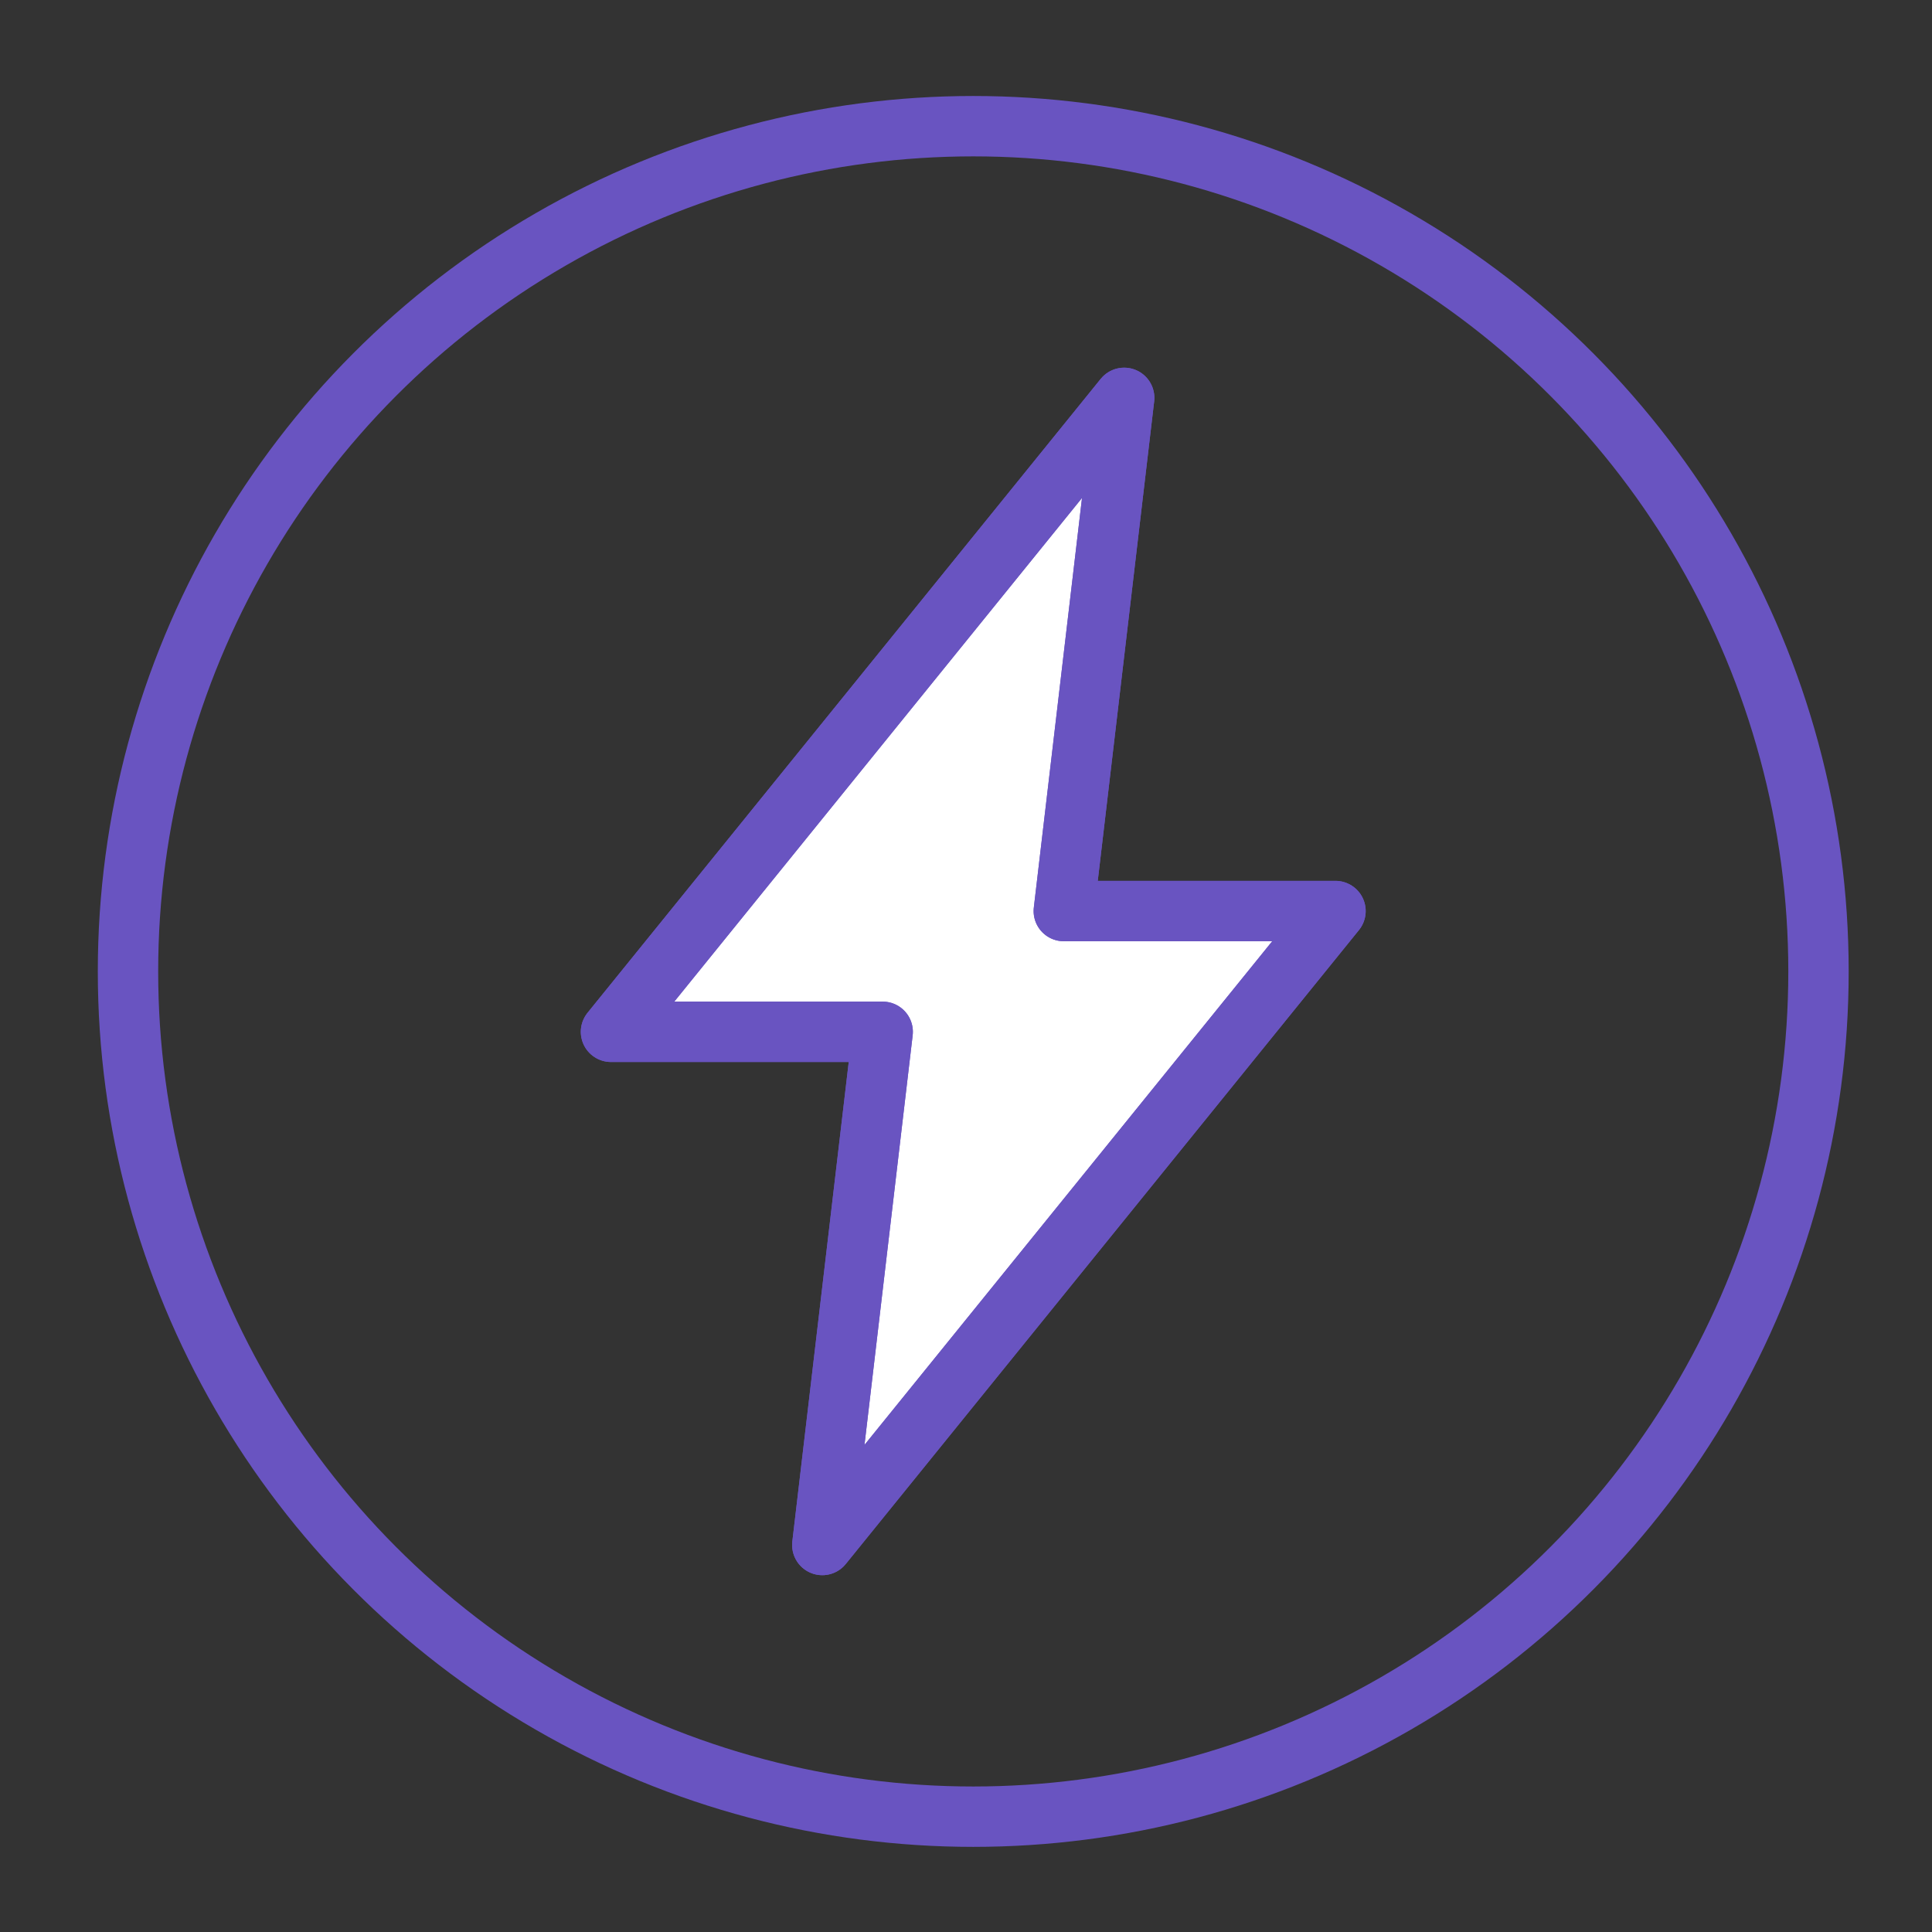 <svg id="Layer_1" data-name="Layer 1" xmlns="http://www.w3.org/2000/svg" viewBox="0 0 32 32"><rect x="0" y="0" width="32" height="32" fill="#333333" stroke="none"/><defs><style>.cls-1{fill:none;stroke-linecap:round;}.cls-1,.cls-2{stroke:#6954c1;stroke-linejoin:round;}.cls-2{fill:#fff;fill-rule:evenodd;}</style></defs><circle class="cls-1" cx="16.12" cy="16.09" r="14"/><polygon class="cls-2" points="13.62 25.59 14.62 17.09 10.12 17.09 18.62 6.59 17.62 15.09 22.12 15.09 13.62 25.59"/><polygon class="cls-1" points="13.62 25.59 14.62 17.09 10.12 17.09 18.62 6.59 17.62 15.09 22.12 15.09 13.62 25.59"/></svg>